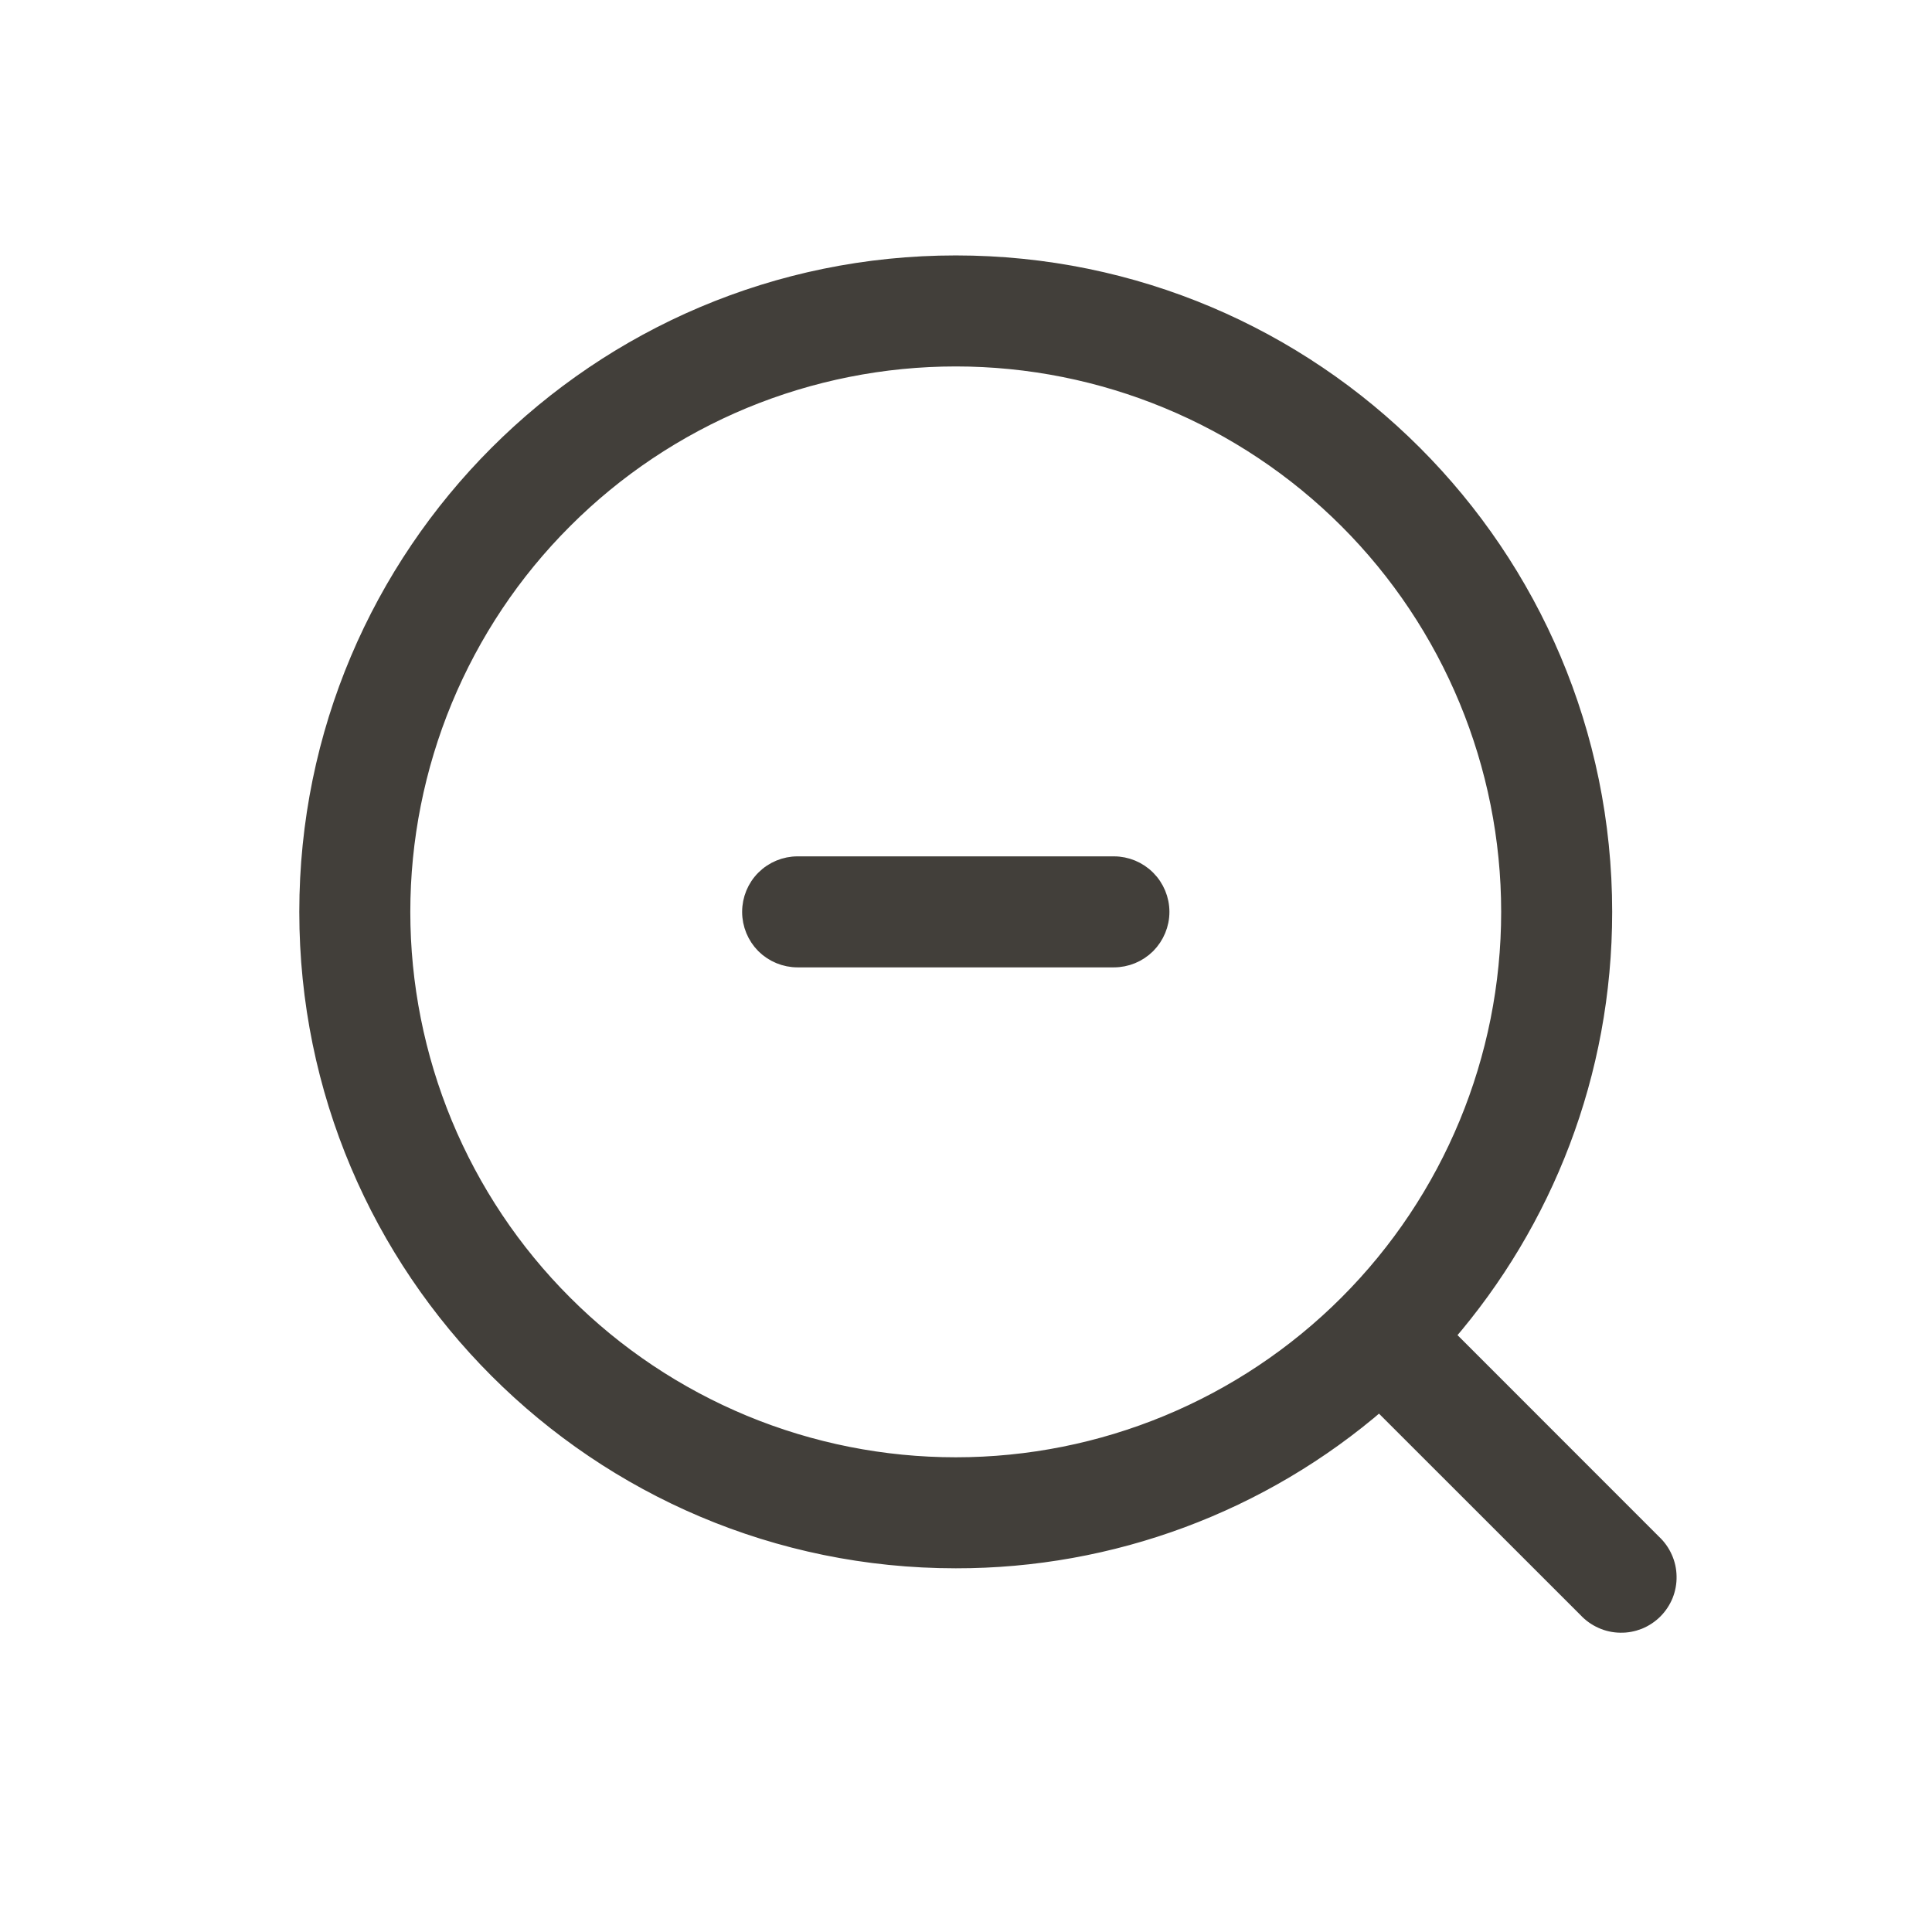<svg width="24" height="24" viewBox="0 0 24 24" fill="none" xmlns="http://www.w3.org/2000/svg">
<mask id="path-1-outside-1_16850_9908" maskUnits="userSpaceOnUse" x="2.818" y="2.273" width="19" height="19" fill="black">
<rect fill="white" x="2.818" y="2.273" width="19" height="19"/>
<path fillRule="evenodd" clipRule="evenodd" d="M11.873 4.452C10.97 4.452 10.076 4.63 9.241 4.975C8.407 5.321 7.649 5.827 7.011 6.466C6.372 7.104 5.866 7.862 5.52 8.697C5.175 9.531 4.997 10.425 4.997 11.328C4.997 12.231 5.175 13.125 5.52 13.959C5.866 14.793 6.372 15.551 7.011 16.189C7.649 16.828 8.407 17.334 9.241 17.68C10.076 18.026 10.97 18.203 11.873 18.203C13.696 18.203 15.445 17.479 16.735 16.189C18.024 14.9 18.748 13.151 18.748 11.328C18.748 9.504 18.024 7.755 16.735 6.466C15.445 5.177 13.696 4.452 11.873 4.452ZM3.818 11.328C3.818 6.88 7.425 3.273 11.873 3.273C16.32 3.273 19.927 6.88 19.927 11.328C19.927 13.339 19.189 15.18 17.97 16.591L20.54 19.162C20.598 19.216 20.644 19.281 20.676 19.353C20.709 19.426 20.726 19.504 20.727 19.583C20.729 19.662 20.714 19.741 20.685 19.814C20.655 19.887 20.611 19.954 20.555 20.01C20.499 20.066 20.432 20.11 20.359 20.14C20.285 20.169 20.207 20.184 20.128 20.182C20.049 20.181 19.971 20.164 19.898 20.131C19.826 20.099 19.761 20.053 19.707 19.995L17.136 17.425C15.675 18.69 13.806 19.385 11.873 19.382C7.425 19.382 3.818 15.775 3.818 11.328ZM9.319 11.328C9.319 11.171 9.381 11.021 9.491 10.911C9.602 10.8 9.752 10.738 9.908 10.738H13.837C13.993 10.738 14.143 10.8 14.254 10.911C14.364 11.021 14.427 11.171 14.427 11.328C14.427 11.484 14.364 11.634 14.254 11.745C14.143 11.855 13.993 11.917 13.837 11.917H9.908C9.752 11.917 9.602 11.855 9.491 11.745C9.381 11.634 9.319 11.484 9.319 11.328Z"/>
</mask>
<path fillRule="evenodd" clipRule="evenodd" d="M11.873 4.452C10.97 4.452 10.076 4.63 9.241 4.975C8.407 5.321 7.649 5.827 7.011 6.466C6.372 7.104 5.866 7.862 5.52 8.697C5.175 9.531 4.997 10.425 4.997 11.328C4.997 12.231 5.175 13.125 5.52 13.959C5.866 14.793 6.372 15.551 7.011 16.189C7.649 16.828 8.407 17.334 9.241 17.68C10.076 18.026 10.97 18.203 11.873 18.203C13.696 18.203 15.445 17.479 16.735 16.189C18.024 14.9 18.748 13.151 18.748 11.328C18.748 9.504 18.024 7.755 16.735 6.466C15.445 5.177 13.696 4.452 11.873 4.452ZM3.818 11.328C3.818 6.88 7.425 3.273 11.873 3.273C16.32 3.273 19.927 6.88 19.927 11.328C19.927 13.339 19.189 15.18 17.97 16.591L20.54 19.162C20.598 19.216 20.644 19.281 20.676 19.353C20.709 19.426 20.726 19.504 20.727 19.583C20.729 19.662 20.714 19.741 20.685 19.814C20.655 19.887 20.611 19.954 20.555 20.01C20.499 20.066 20.432 20.11 20.359 20.14C20.285 20.169 20.207 20.184 20.128 20.182C20.049 20.181 19.971 20.164 19.898 20.131C19.826 20.099 19.761 20.053 19.707 19.995L17.136 17.425C15.675 18.69 13.806 19.385 11.873 19.382C7.425 19.382 3.818 15.775 3.818 11.328ZM9.319 11.328C9.319 11.171 9.381 11.021 9.491 10.911C9.602 10.8 9.752 10.738 9.908 10.738H13.837C13.993 10.738 14.143 10.8 14.254 10.911C14.364 11.021 14.427 11.171 14.427 11.328C14.427 11.484 14.364 11.634 14.254 11.745C14.143 11.855 13.993 11.917 13.837 11.917H9.908C9.752 11.917 9.602 11.855 9.491 11.745C9.381 11.634 9.319 11.484 9.319 11.328Z" fill="#423F3A"/>
<path fillRule="evenodd" clipRule="evenodd" d="M11.873 4.452C10.97 4.452 10.076 4.63 9.241 4.975C8.407 5.321 7.649 5.827 7.011 6.466C6.372 7.104 5.866 7.862 5.52 8.697C5.175 9.531 4.997 10.425 4.997 11.328C4.997 12.231 5.175 13.125 5.52 13.959C5.866 14.793 6.372 15.551 7.011 16.189C7.649 16.828 8.407 17.334 9.241 17.68C10.076 18.026 10.97 18.203 11.873 18.203C13.696 18.203 15.445 17.479 16.735 16.189C18.024 14.9 18.748 13.151 18.748 11.328C18.748 9.504 18.024 7.755 16.735 6.466C15.445 5.177 13.696 4.452 11.873 4.452ZM3.818 11.328C3.818 6.88 7.425 3.273 11.873 3.273C16.32 3.273 19.927 6.88 19.927 11.328C19.927 13.339 19.189 15.18 17.97 16.591L20.54 19.162C20.598 19.216 20.644 19.281 20.676 19.353C20.709 19.426 20.726 19.504 20.727 19.583C20.729 19.662 20.714 19.741 20.685 19.814C20.655 19.887 20.611 19.954 20.555 20.01C20.499 20.066 20.432 20.11 20.359 20.14C20.285 20.169 20.207 20.184 20.128 20.182C20.049 20.181 19.971 20.164 19.898 20.131C19.826 20.099 19.761 20.053 19.707 19.995L17.136 17.425C15.675 18.69 13.806 19.385 11.873 19.382C7.425 19.382 3.818 15.775 3.818 11.328ZM9.319 11.328C9.319 11.171 9.381 11.021 9.491 10.911C9.602 10.8 9.752 10.738 9.908 10.738H13.837C13.993 10.738 14.143 10.8 14.254 10.911C14.364 11.021 14.427 11.171 14.427 11.328C14.427 11.484 14.364 11.634 14.254 11.745C14.143 11.855 13.993 11.917 13.837 11.917H9.908C9.752 11.917 9.602 11.855 9.491 11.745C9.381 11.634 9.319 11.484 9.319 11.328Z" stroke="#423F3A" stroke-width="0.2" mask="url(#path-1-outside-1_16850_9908)"/>
</svg>